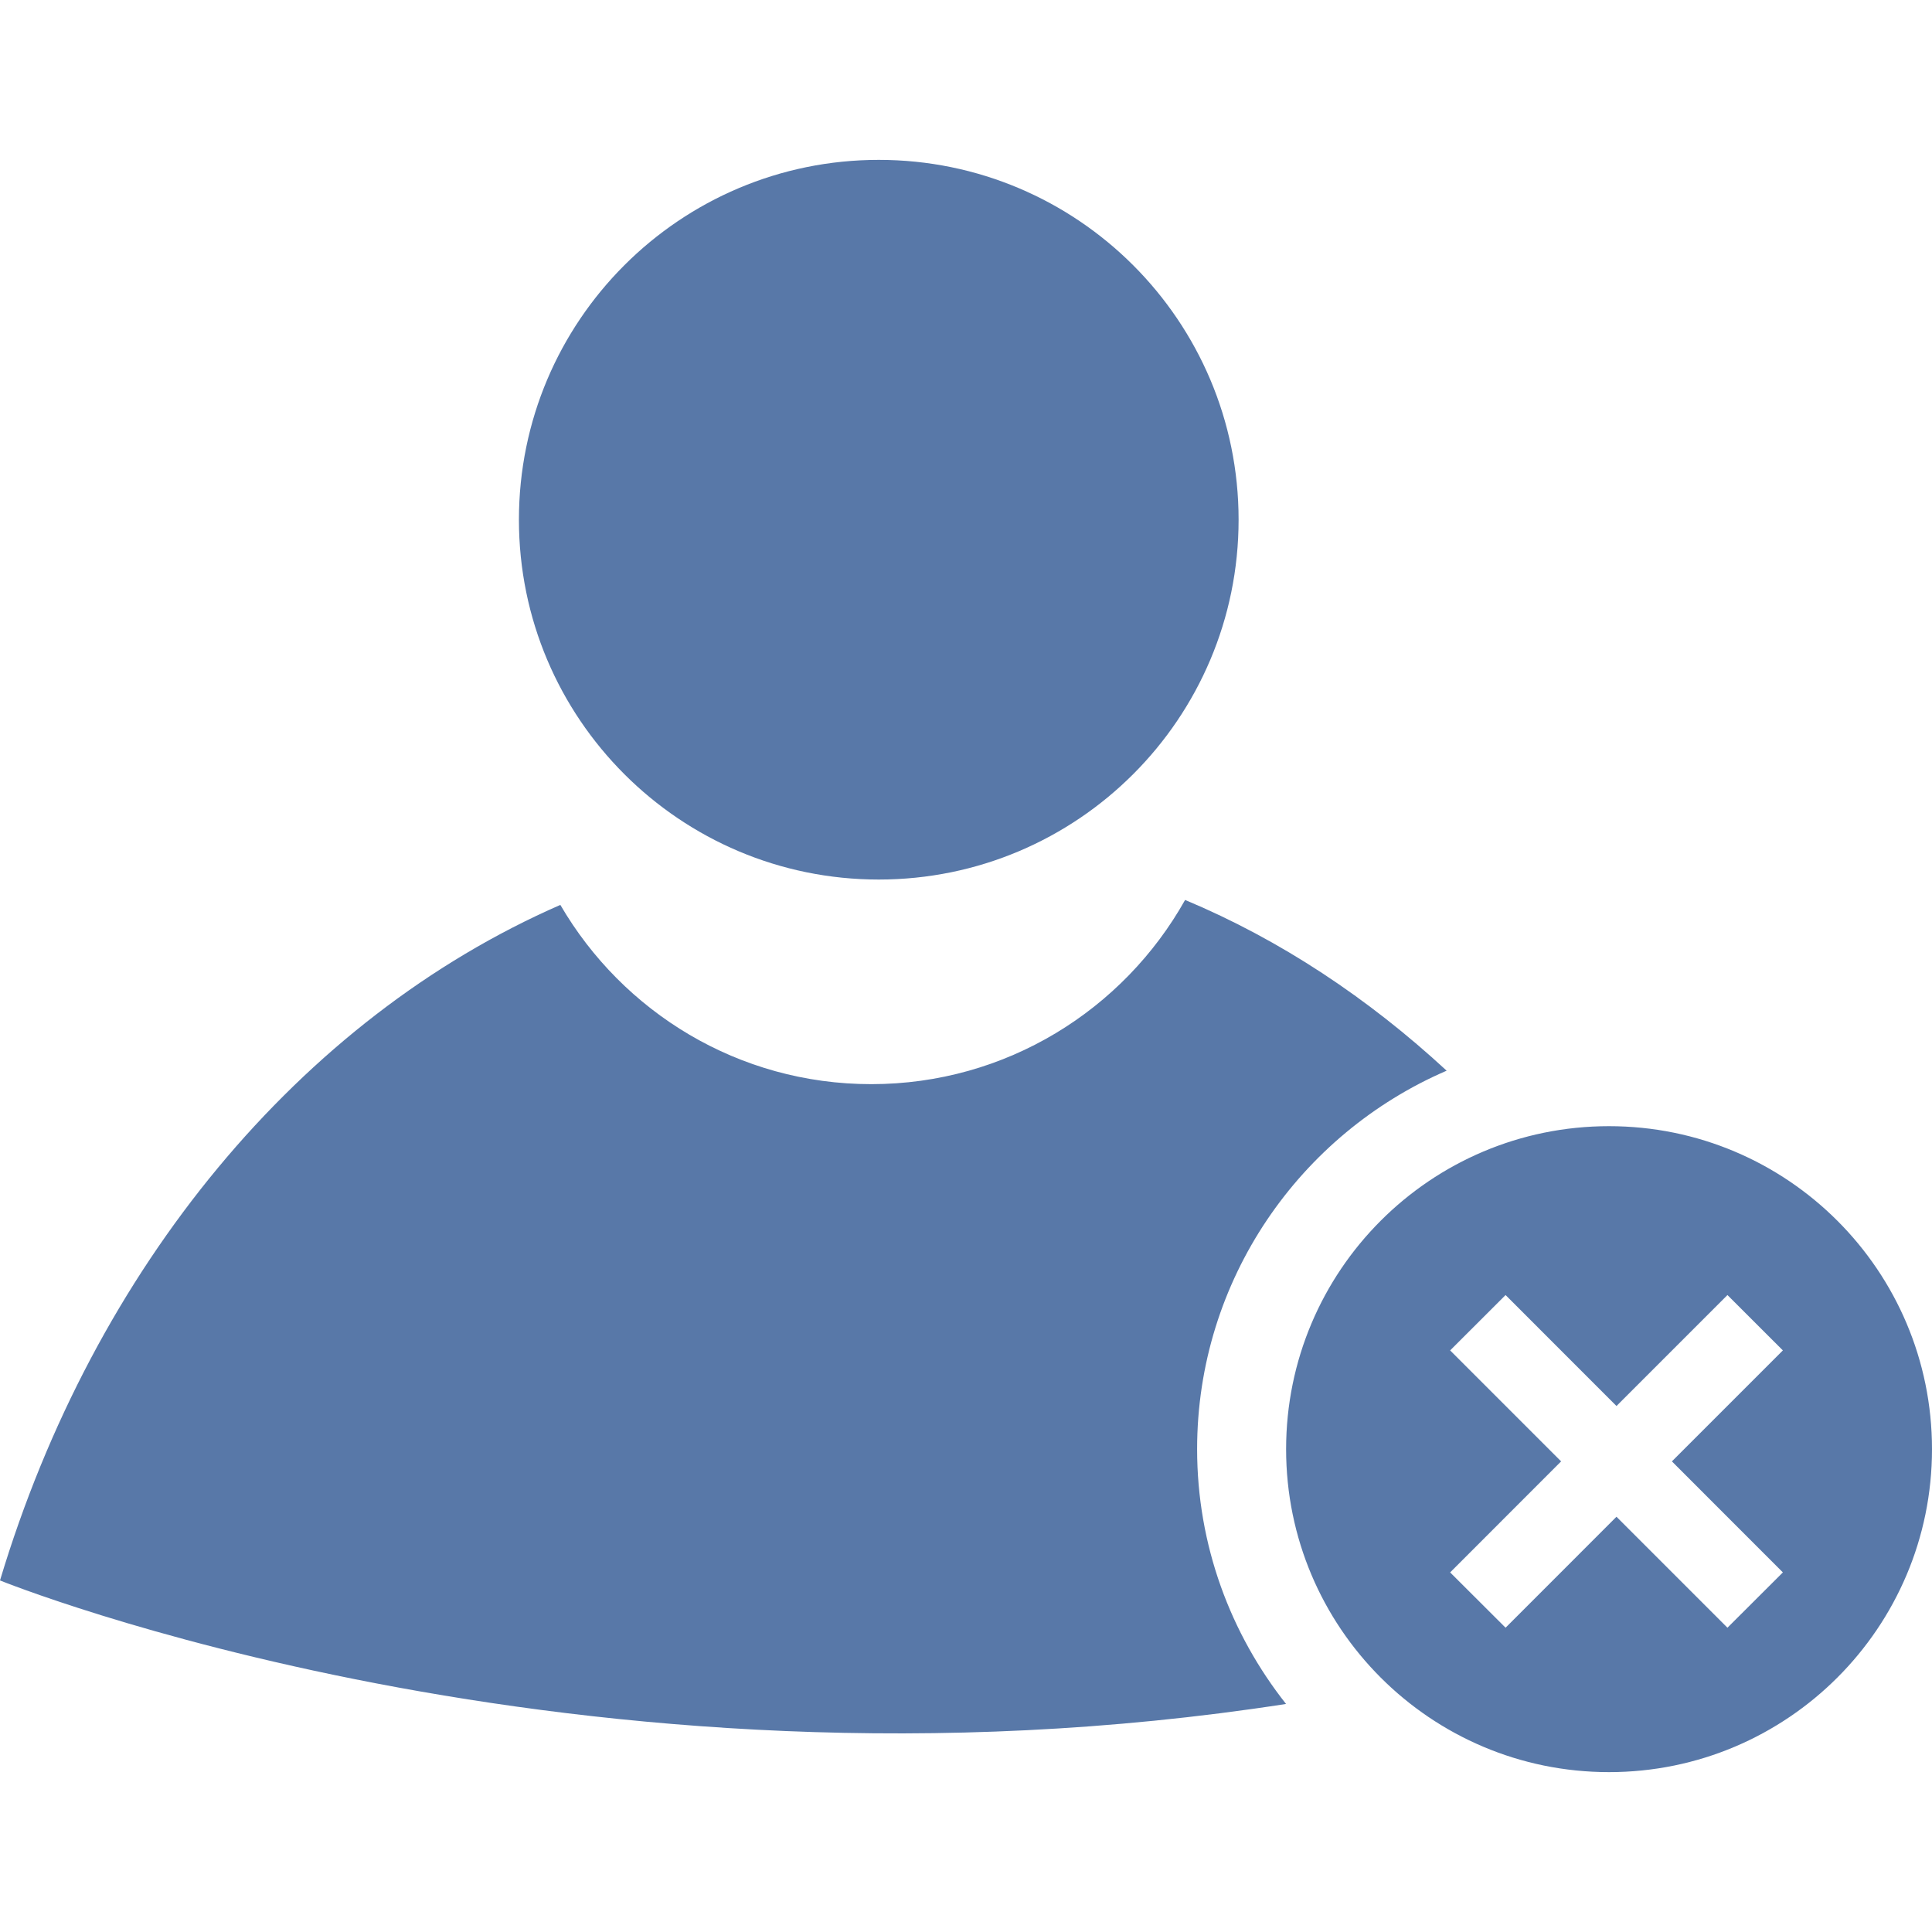 <?xml version="1.0" encoding="utf-8"?>
<svg xmlns="http://www.w3.org/2000/svg" height="128" width="128" viewBox="0 0 128 128">
  <g>
    <path id="path1" transform="rotate(0,64,64) translate(0,10.592) scale(4,4)  " fill="#5878A8" d="M24.937,18.802L24.019,19.719 25.857,21.557 24.019,23.396 24.937,24.312 26.774,22.474 28.612,24.312 29.53,23.396 27.692,21.557 29.53,19.719 28.612,18.802 26.774,20.64z M26.65,16.005C29.605,16.005 32,18.4 32,21.355 32,24.309 29.605,26.704 26.65,26.704 23.696,26.704 21.302,24.309 21.302,21.355 21.302,18.4 23.696,16.005 26.65,16.005z M19.629,12.258C21.207,12.918 22.662,13.886 23.961,15.086 21.534,16.132 19.828,18.547 19.828,21.354 19.828,22.948 20.382,24.412 21.301,25.575 9.53,27.396 0,23.529 0,23.529 1.559,18.339 4.975,14.222 9.281,12.34 10.314,14.114 12.23,15.309 14.431,15.309 16.664,15.309 18.609,14.077 19.629,12.258z M14.555,0C17.846,9.8647433E-08 20.515,2.668 20.515,5.96 20.515,9.252 17.846,11.92 14.555,11.92 11.264,11.92 8.595,9.252 8.595,5.96 8.595,2.668 11.264,9.8647433E-08 14.555,0z" />
  </g>
</svg>


